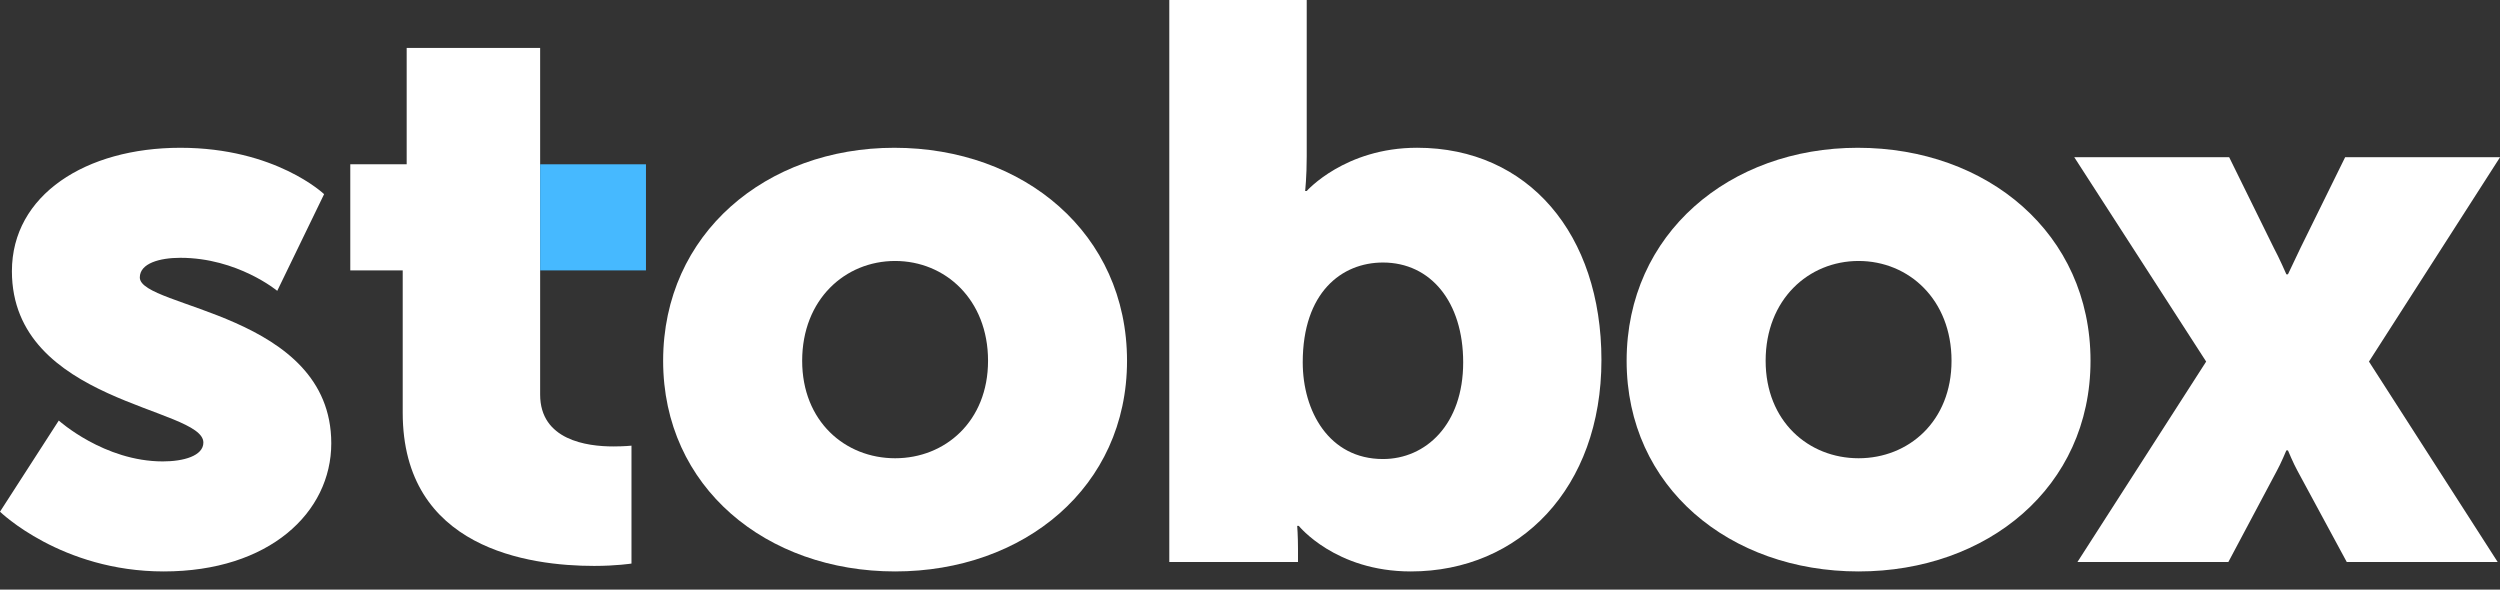 <svg width="106" height="25" viewBox="0 0 106 25" fill="none" xmlns="http://www.w3.org/2000/svg">
<rect x="0" y="0" width="106" height="25" fill="#333333" stroke="none"/>
<path fill-rule="evenodd" clip-rule="evenodd" d="M2.492 17.831C2.492 17.831 4.412 19.564 6.905 19.564C7.78 19.564 8.623 19.33 8.623 18.764C8.623 17.264 0.505 17.097 0.505 11.498C0.505 8.265 3.638 6.266 7.646 6.266C11.687 6.266 13.742 8.232 13.742 8.232L11.755 12.332C11.755 12.332 10.071 10.931 7.646 10.931C6.77 10.931 5.928 11.165 5.928 11.765C5.928 13.065 14.046 13.264 14.046 18.796C14.046 21.73 11.418 24.229 6.939 24.229C2.594 24.229 0 21.696 0 21.696L2.492 17.831Z" fill="white"/>
<path fill-rule="evenodd" clip-rule="evenodd" d="M17.075 11.464H14.852V6.965H17.243V2.033H22.902V16.73C22.902 18.663 24.888 18.929 26 18.929C26.472 18.929 26.775 18.896 26.775 18.896V23.895C26.775 23.895 26.135 23.995 25.192 23.995C22.43 23.995 17.075 23.262 17.075 17.497V11.464Z" fill="white"/>
<path fill-rule="evenodd" clip-rule="evenodd" d="M37.953 19.43C40.074 19.43 41.893 17.863 41.893 15.298C41.893 12.698 40.074 11.065 37.953 11.065C35.831 11.065 34.012 12.698 34.012 15.298C34.012 17.863 35.831 19.43 37.953 19.43ZM37.918 6.266C43.408 6.266 47.786 9.898 47.786 15.298C47.786 20.663 43.408 24.229 37.952 24.229C32.495 24.229 28.117 20.663 28.117 15.298C28.117 9.898 32.495 6.266 37.918 6.266Z" fill="white"/>
<path fill-rule="evenodd" clip-rule="evenodd" d="M58.637 19.463C60.456 19.463 62.039 17.996 62.039 15.364C62.039 12.798 60.658 11.131 58.637 11.131C56.887 11.131 55.236 12.398 55.236 15.364C55.236 17.43 56.347 19.463 58.637 19.463ZM49.578 0H55.405V6.632C55.405 7.498 55.338 8.098 55.338 8.098H55.405C55.405 8.098 57.022 6.265 60.086 6.265C64.802 6.265 67.901 9.931 67.901 15.264C67.901 20.696 64.431 24.229 59.817 24.229C56.618 24.229 55.068 22.296 55.068 22.296H55.001C55.001 22.296 55.035 22.729 55.035 23.262V23.828H49.578V0Z" fill="white"/>
<path fill-rule="evenodd" clip-rule="evenodd" d="M78.804 19.43C80.926 19.43 82.745 17.863 82.745 15.298C82.745 12.698 80.926 11.065 78.804 11.065C76.682 11.065 74.863 12.698 74.863 15.298C74.863 17.863 76.682 19.43 78.804 19.43ZM78.769 6.266C84.259 6.266 88.638 9.898 88.638 15.298C88.638 20.663 84.259 24.229 78.803 24.229C73.347 24.229 68.969 20.663 68.969 15.298C68.969 9.898 73.347 6.266 78.769 6.266Z" fill="white"/>
<path fill-rule="evenodd" clip-rule="evenodd" d="M93.541 15.331L87.949 6.666H94.517L96.403 10.498C96.638 10.931 96.942 11.631 96.942 11.631H97.009C97.009 11.631 97.346 10.931 97.548 10.498L99.434 6.666H106.002L100.444 15.331L105.901 23.828H99.502L97.413 19.963C97.245 19.663 97.009 19.096 97.009 19.096H96.942C96.942 19.096 96.706 19.663 96.538 19.963L94.483 23.828H88.084L93.541 15.331Z" fill="white"/>
<path fill-rule="evenodd" clip-rule="evenodd" d="M22.902 11.465H27.389V6.966H22.902V11.465Z" fill="#46B9FF"/>
</svg>
